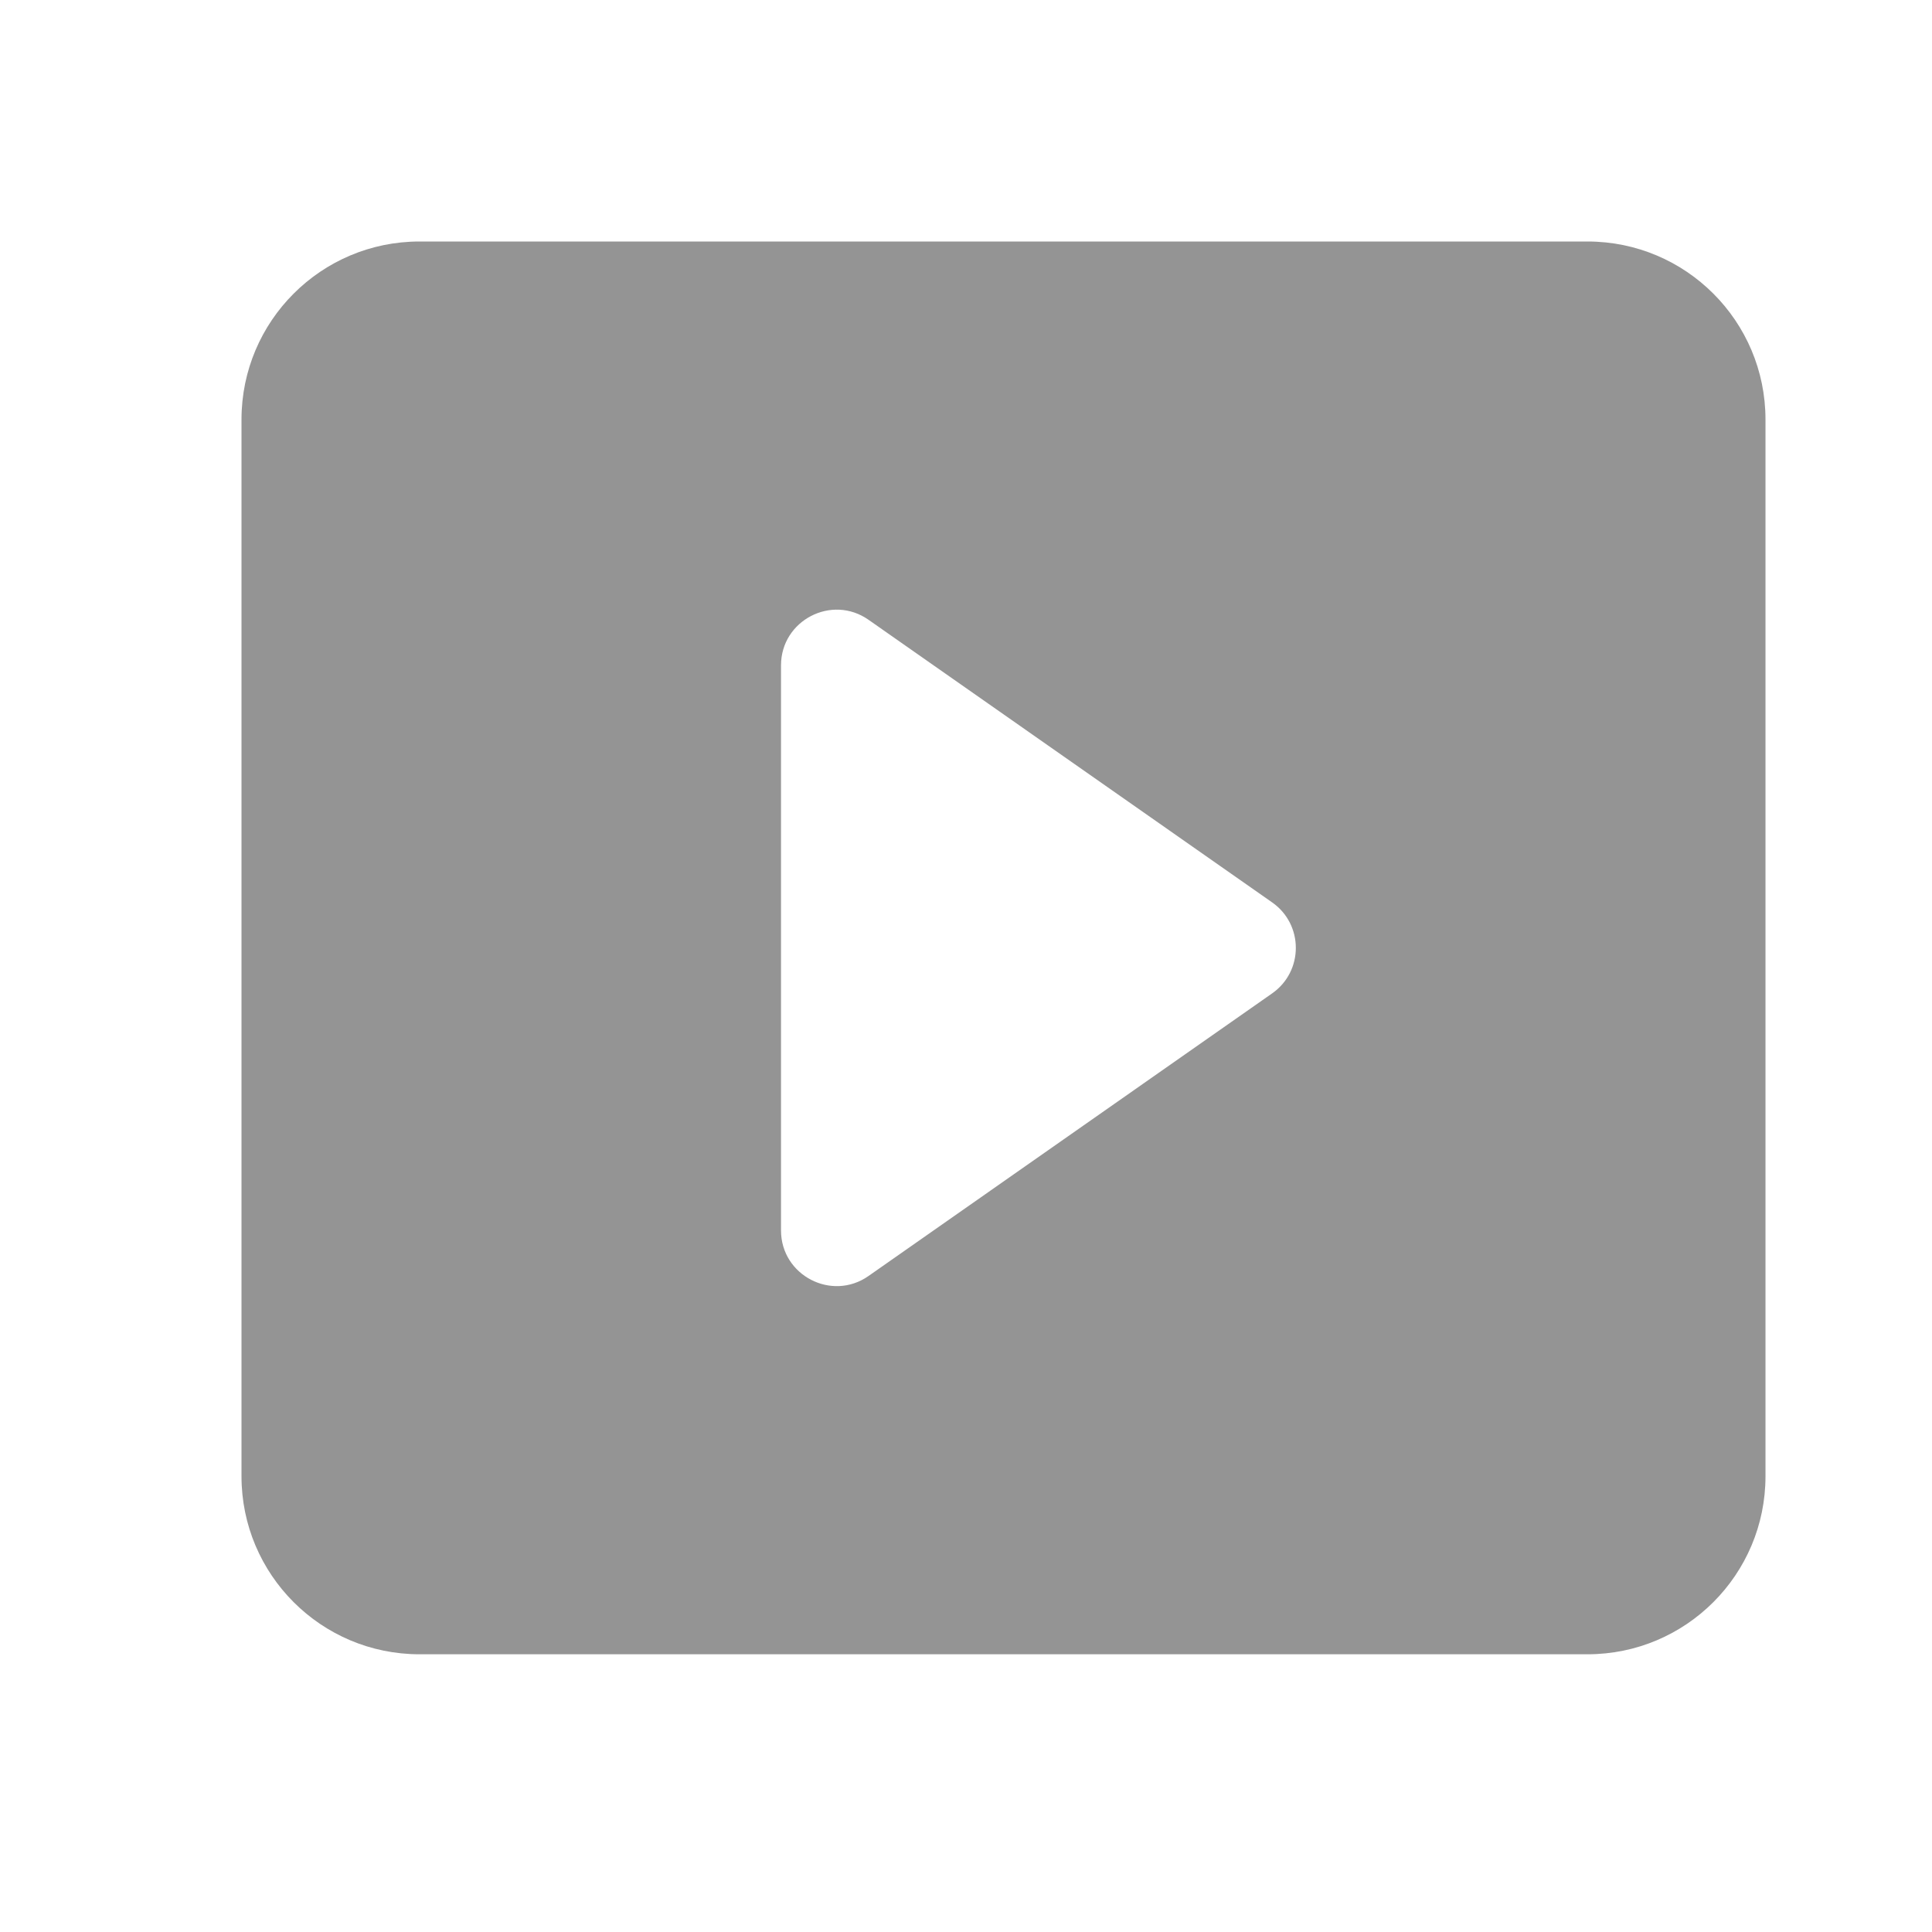 <svg width="16" height="16" viewBox="0 0 16 16" fill="none" xmlns="http://www.w3.org/2000/svg">
<path d="M3.474 2C2.66 2 2 2.66 2 3.474V12.226C2 13.04 2.66 13.7 3.474 13.7H13.147C13.961 13.7 14.621 13.04 14.621 12.226V3.474C14.621 2.66 13.961 2 13.147 2H3.474ZM7.193 5.133L10.535 7.473C10.797 7.656 10.797 8.044 10.535 8.227L7.193 10.567C6.888 10.781 6.468 10.562 6.468 10.19V5.51C6.468 5.138 6.888 4.919 7.193 5.133Z" fill="#949494"/>
</svg>
